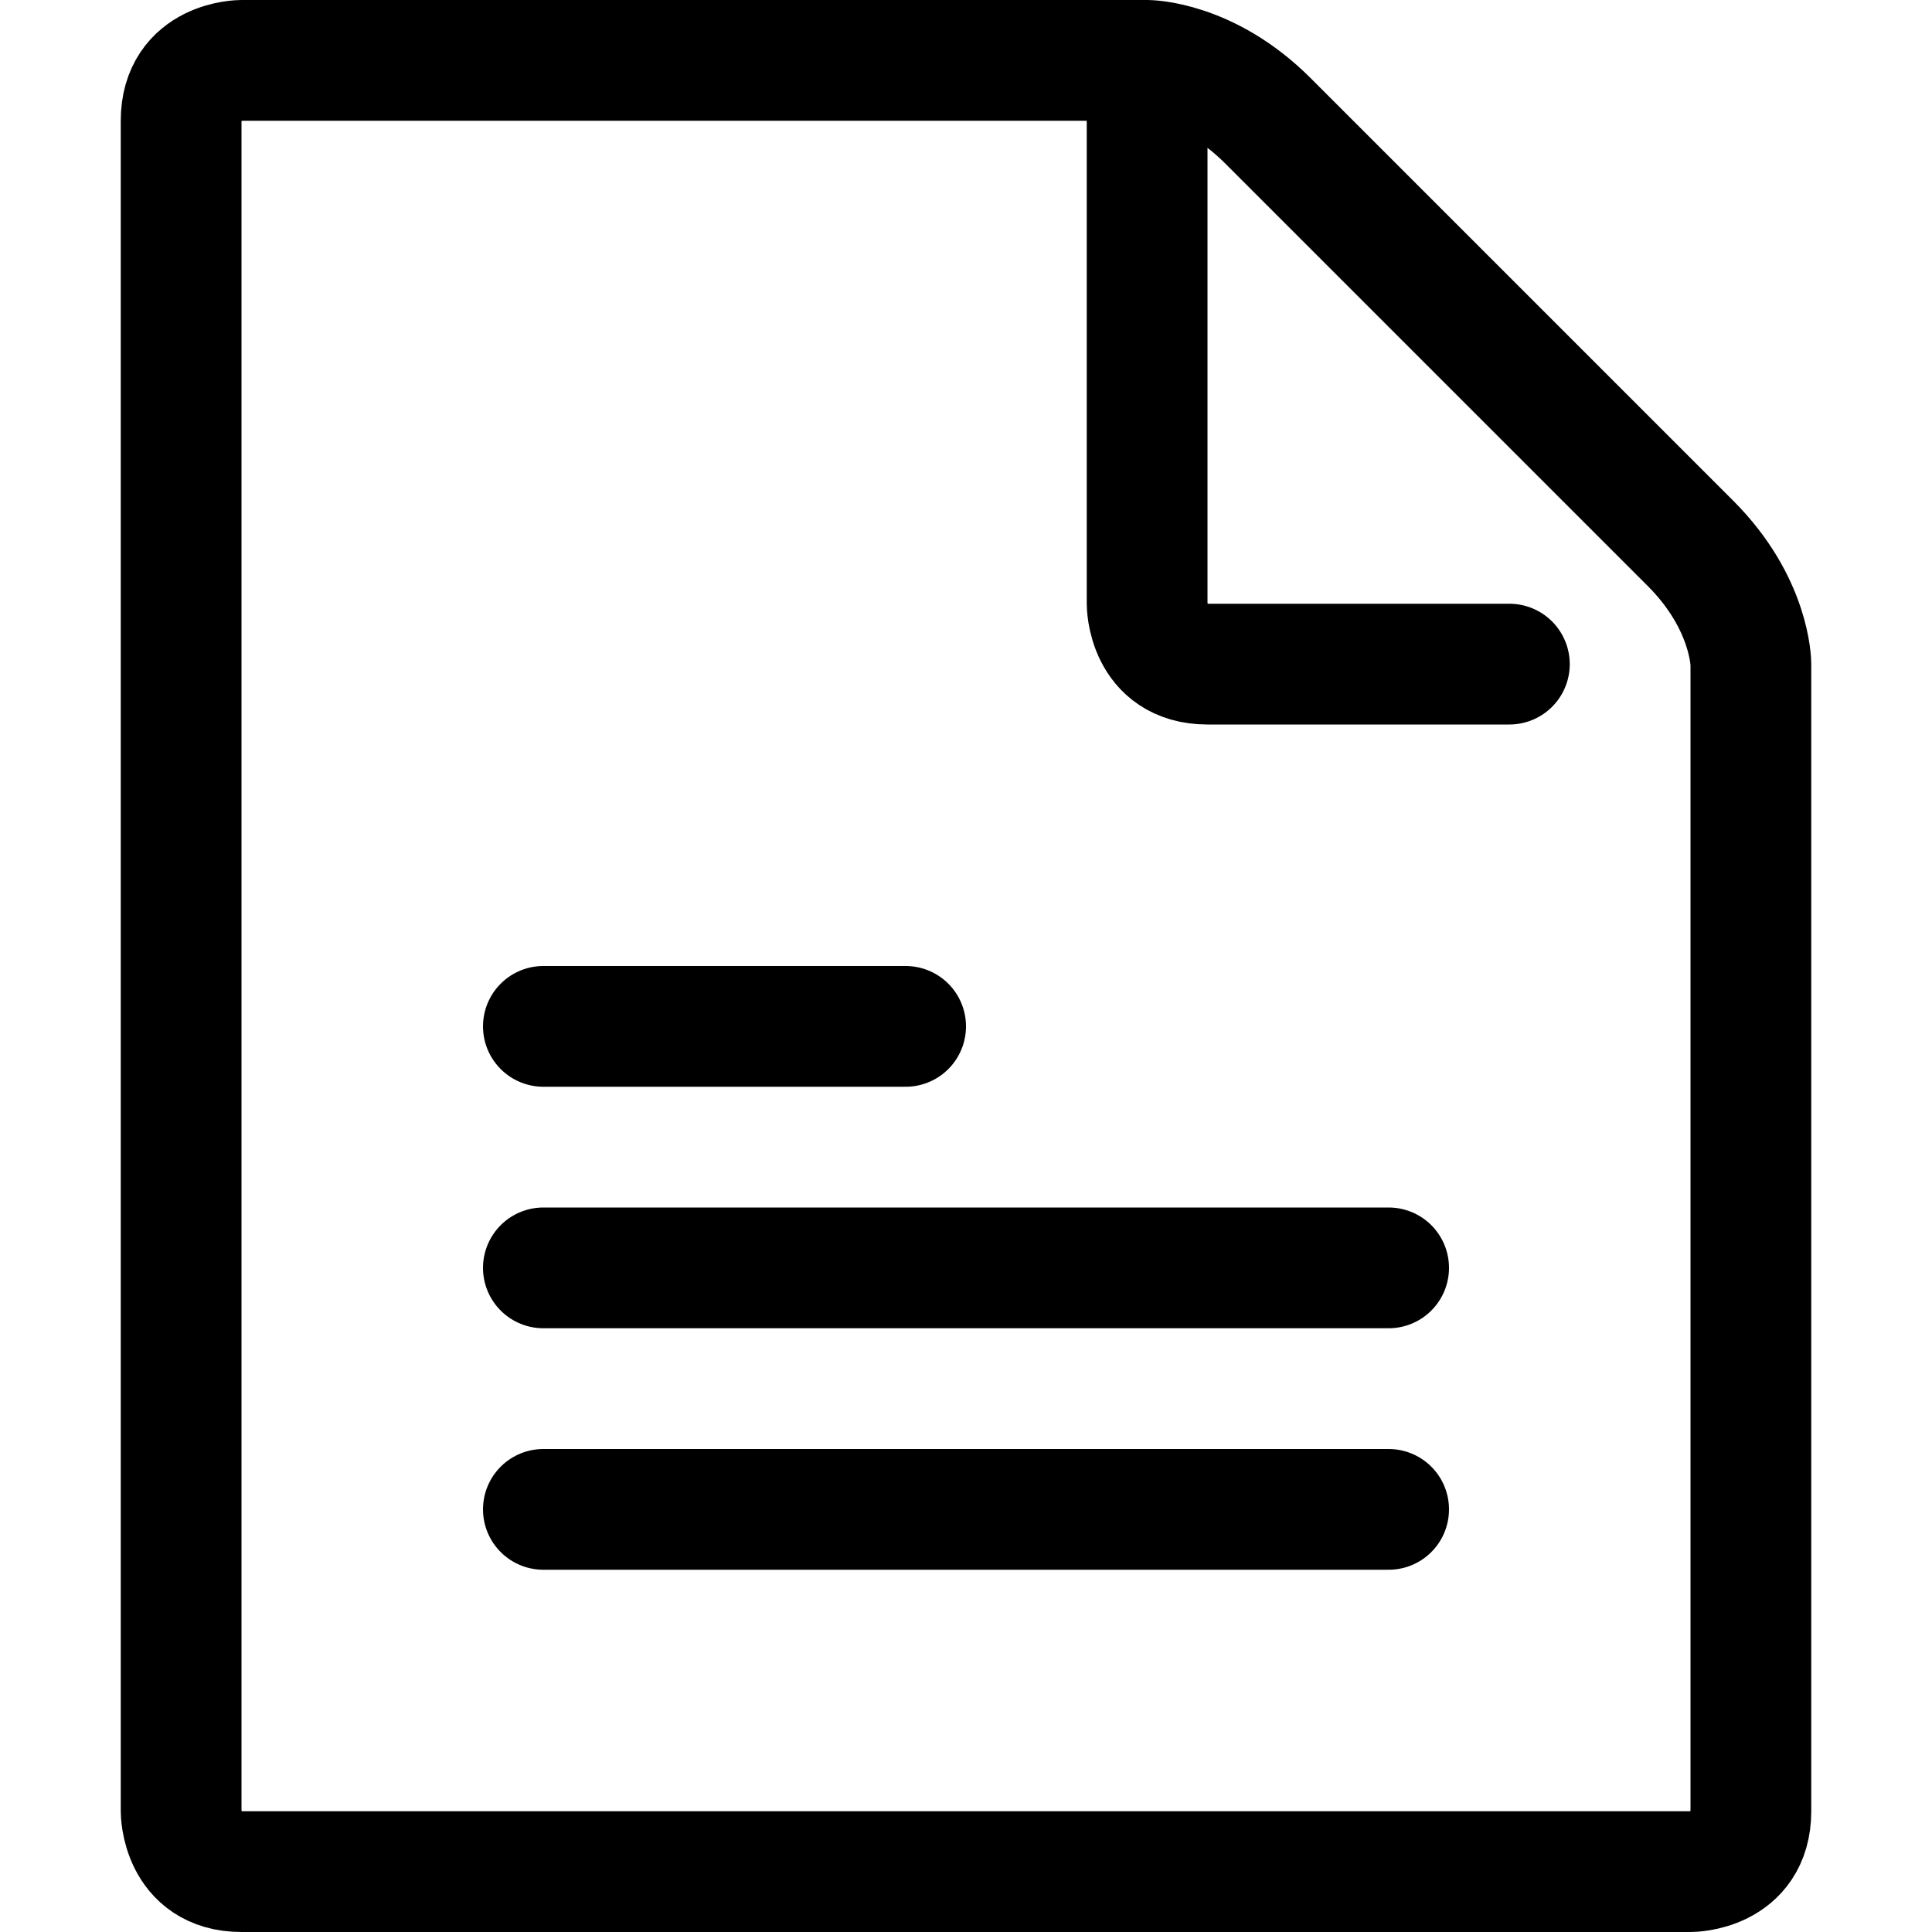 <?xml version="1.0" encoding="utf-8"?><!-- Скачано с сайта svg4.ru / Downloaded from svg4.ru -->
<svg width="800px" height="800px" viewBox="0 0 32 32" fill="none" xmlns="http://www.w3.org/2000/svg">
<path d="M19 1C19 1 20 1 21 2L28 9C29 10 29 11 29 11V30C29 31 28 31 28 31H4C3 31 3 30 3 30V2C3 1 4 1 4 1H19ZM19 1V10C19 10 19 11 20 11H25M9 17H15M9 21H23M9 25H23" stroke="#000000" stroke-width="2" stroke-linecap="round" stroke-linejoin="round"/>
</svg>